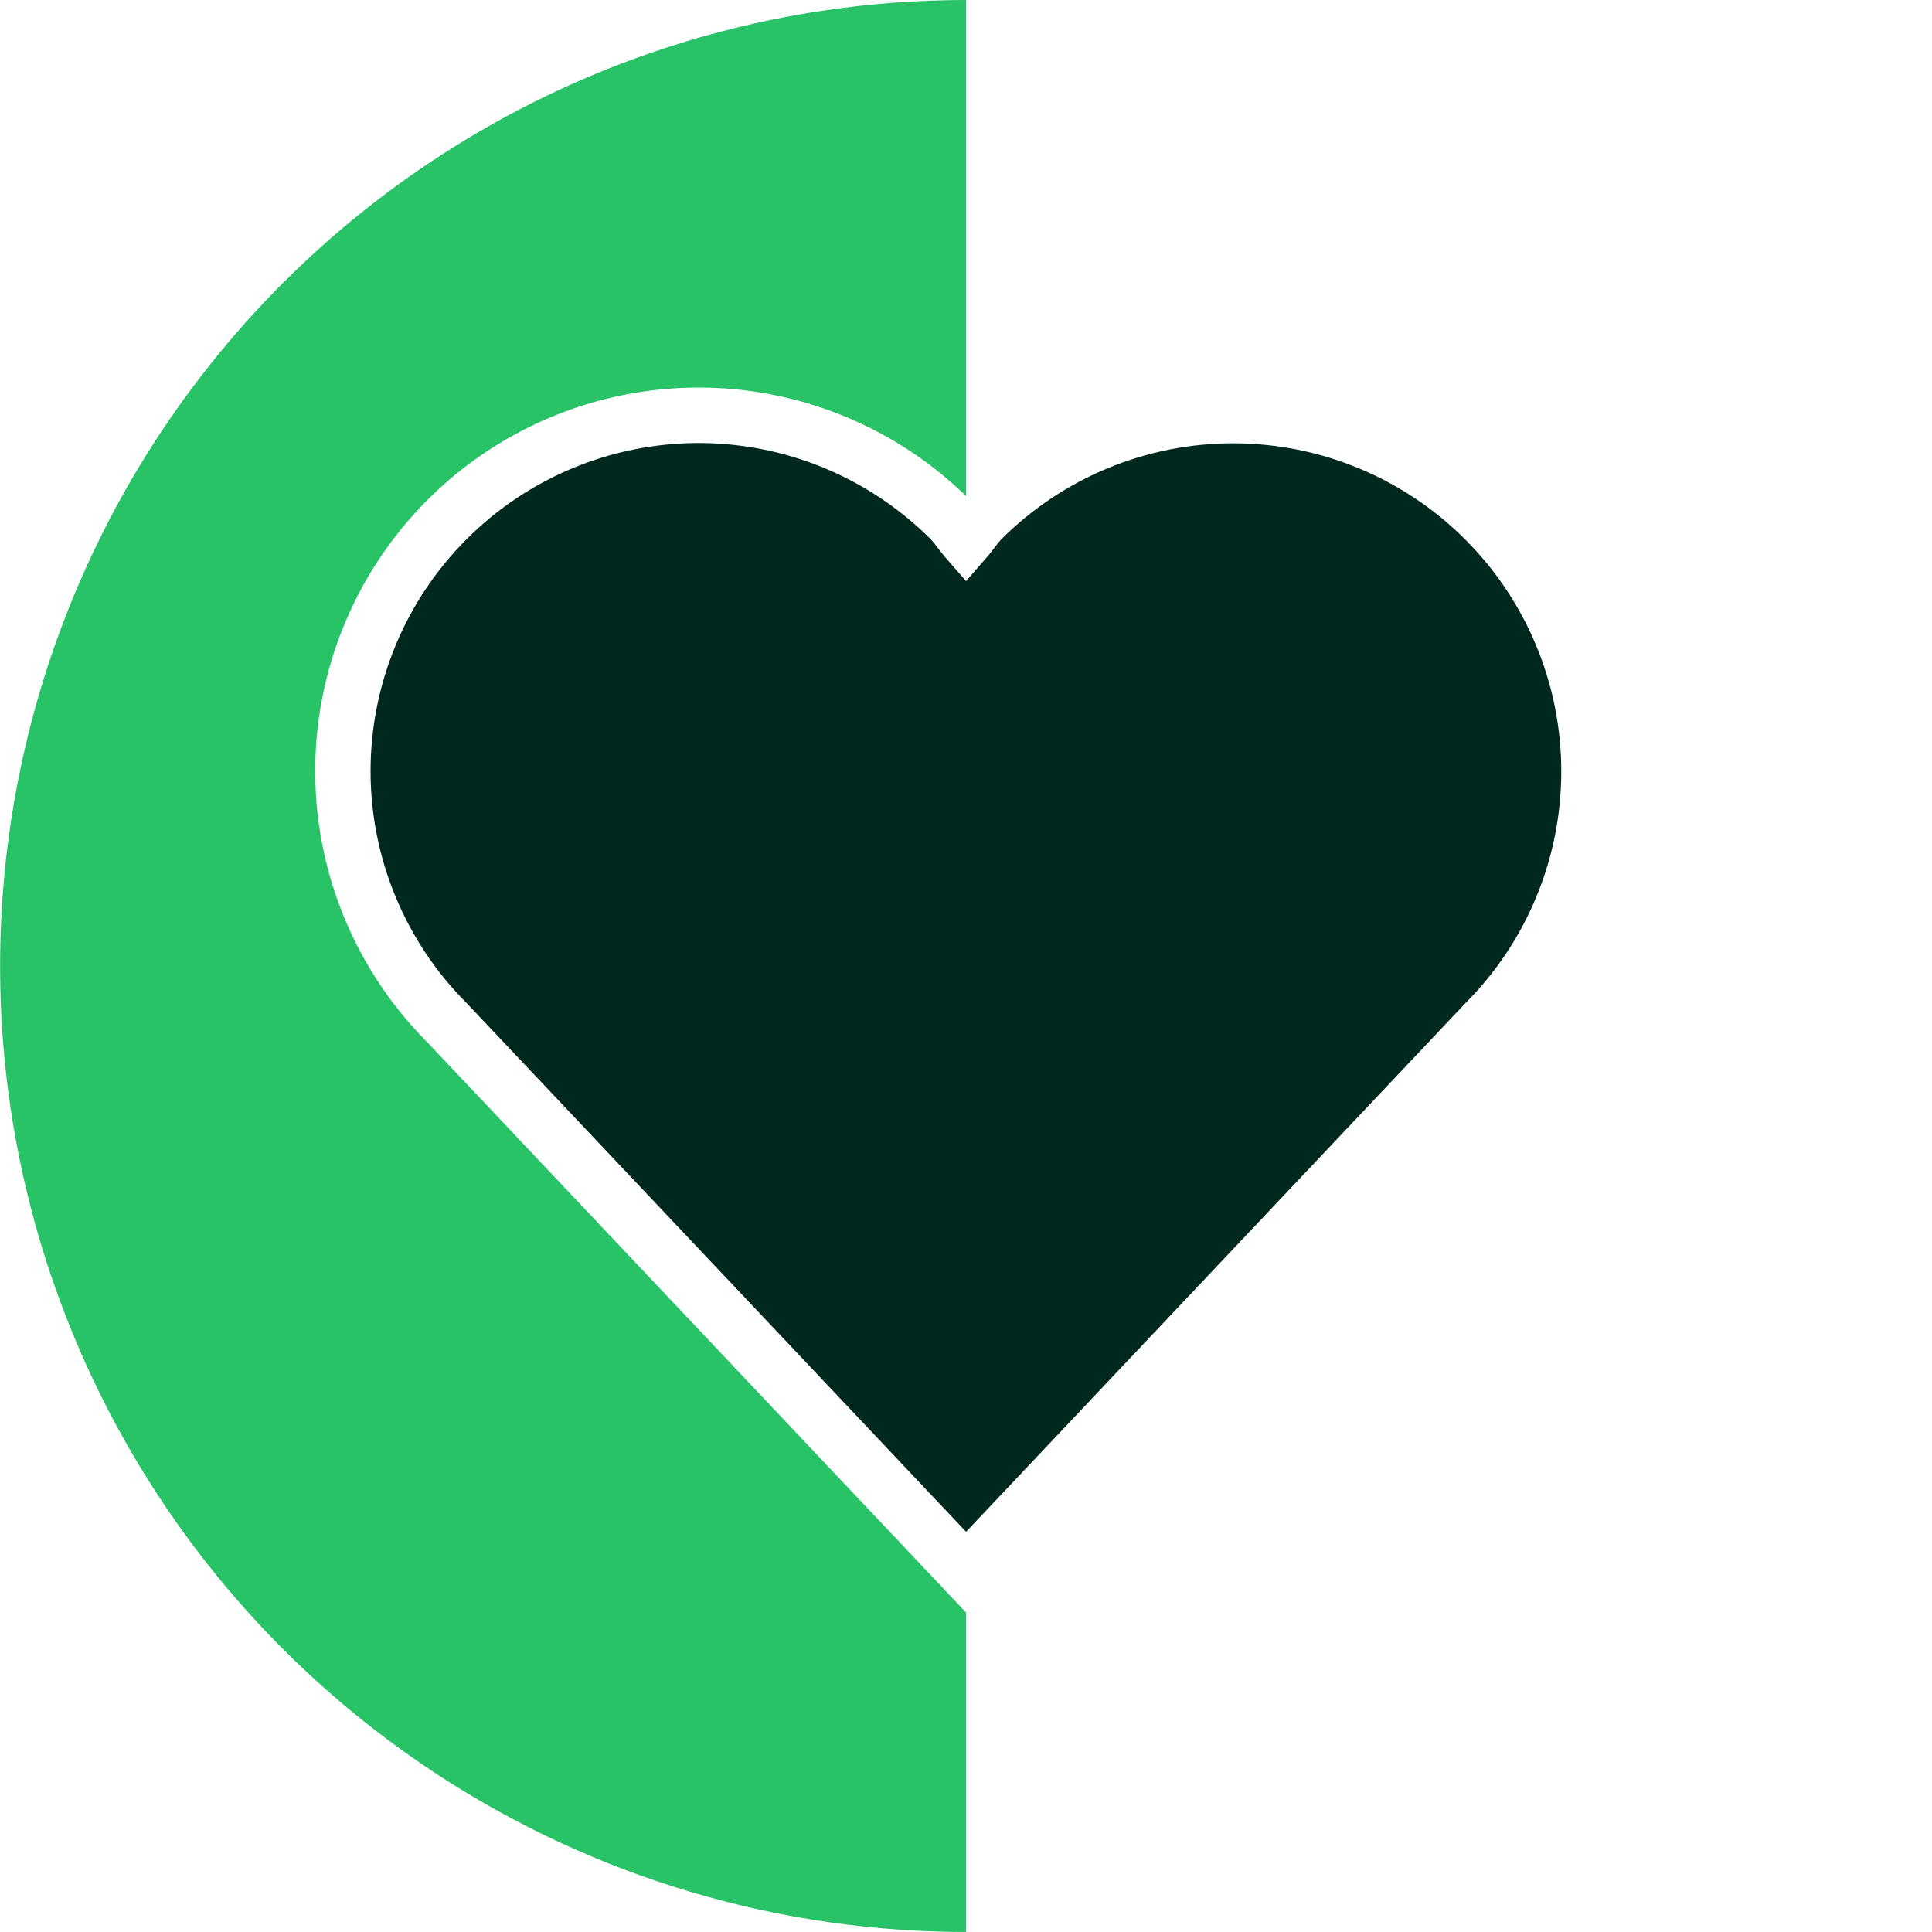 <svg id="Group_55" data-name="Group 55" xmlns="http://www.w3.org/2000/svg" xmlns:xlink="http://www.w3.org/1999/xlink" width="91.295" height="91.295" viewBox="0 0 91.295 91.295">
  <defs>
    <clipPath id="clip-path">
      <path id="Path_11" data-name="Path 11" d="M45.647,0A45.647,45.647,0,1,0,91.295,45.648,45.647,45.647,0,0,0,45.647,0Z" fill="none"/>
    </clipPath>
    <clipPath id="clip-path-2">
      <path id="Path_12" data-name="Path 12" d="M47.322,25.476a3.815,3.815,0,0,0-.327.4c-.115.153-.231.3-.358.449l-.988,1.134-.988-1.134c-.127-.146-.243-.3-.358-.449a3.815,3.815,0,0,0-.327-.4A15.5,15.5,0,0,0,22.051,47.4l23.6,24.983L69.222,47.429a15.5,15.5,0,1,0-21.9-21.953" transform="translate(-17.518 -20.935)" fill="none"/>
    </clipPath>
    <linearGradient id="linear-gradient" x1="-0.092" y1="1.1" x2="-0.079" y2="1.1" gradientUnits="objectBoundingBox">
      <stop offset="0" stop-color="#006443"/>
      <stop offset="0.002" stop-color="#006443"/>
      <stop offset="1" stop-color="#00281e"/>
    </linearGradient>
  </defs>
  <g id="Group_22" data-name="Group 22">
    <g id="Group_21" data-name="Group 21" clip-path="url(#clip-path)">
      <path id="Path_10" data-name="Path 10" d="M20.2,23.623a18.124,18.124,0,0,1,25.452-.178V0a45.647,45.647,0,1,0,0,91.295V76.2L20.171,49.228A18.138,18.138,0,0,1,20.2,23.623" fill="#28c267"/>
    </g>
  </g>
  <g id="Group_24" data-name="Group 24" transform="translate(17.518 20.935)">
    <g id="Group_23" data-name="Group 23" clip-path="url(#clip-path-2)">
      <rect id="Rectangle_16" data-name="Rectangle 16" width="77.066" height="74.199" transform="matrix(0.866, -0.5, 0.5, 0.866, -23.79, 12.862)" fill="url(#linear-gradient)"/>
    </g>
  </g>
</svg>
